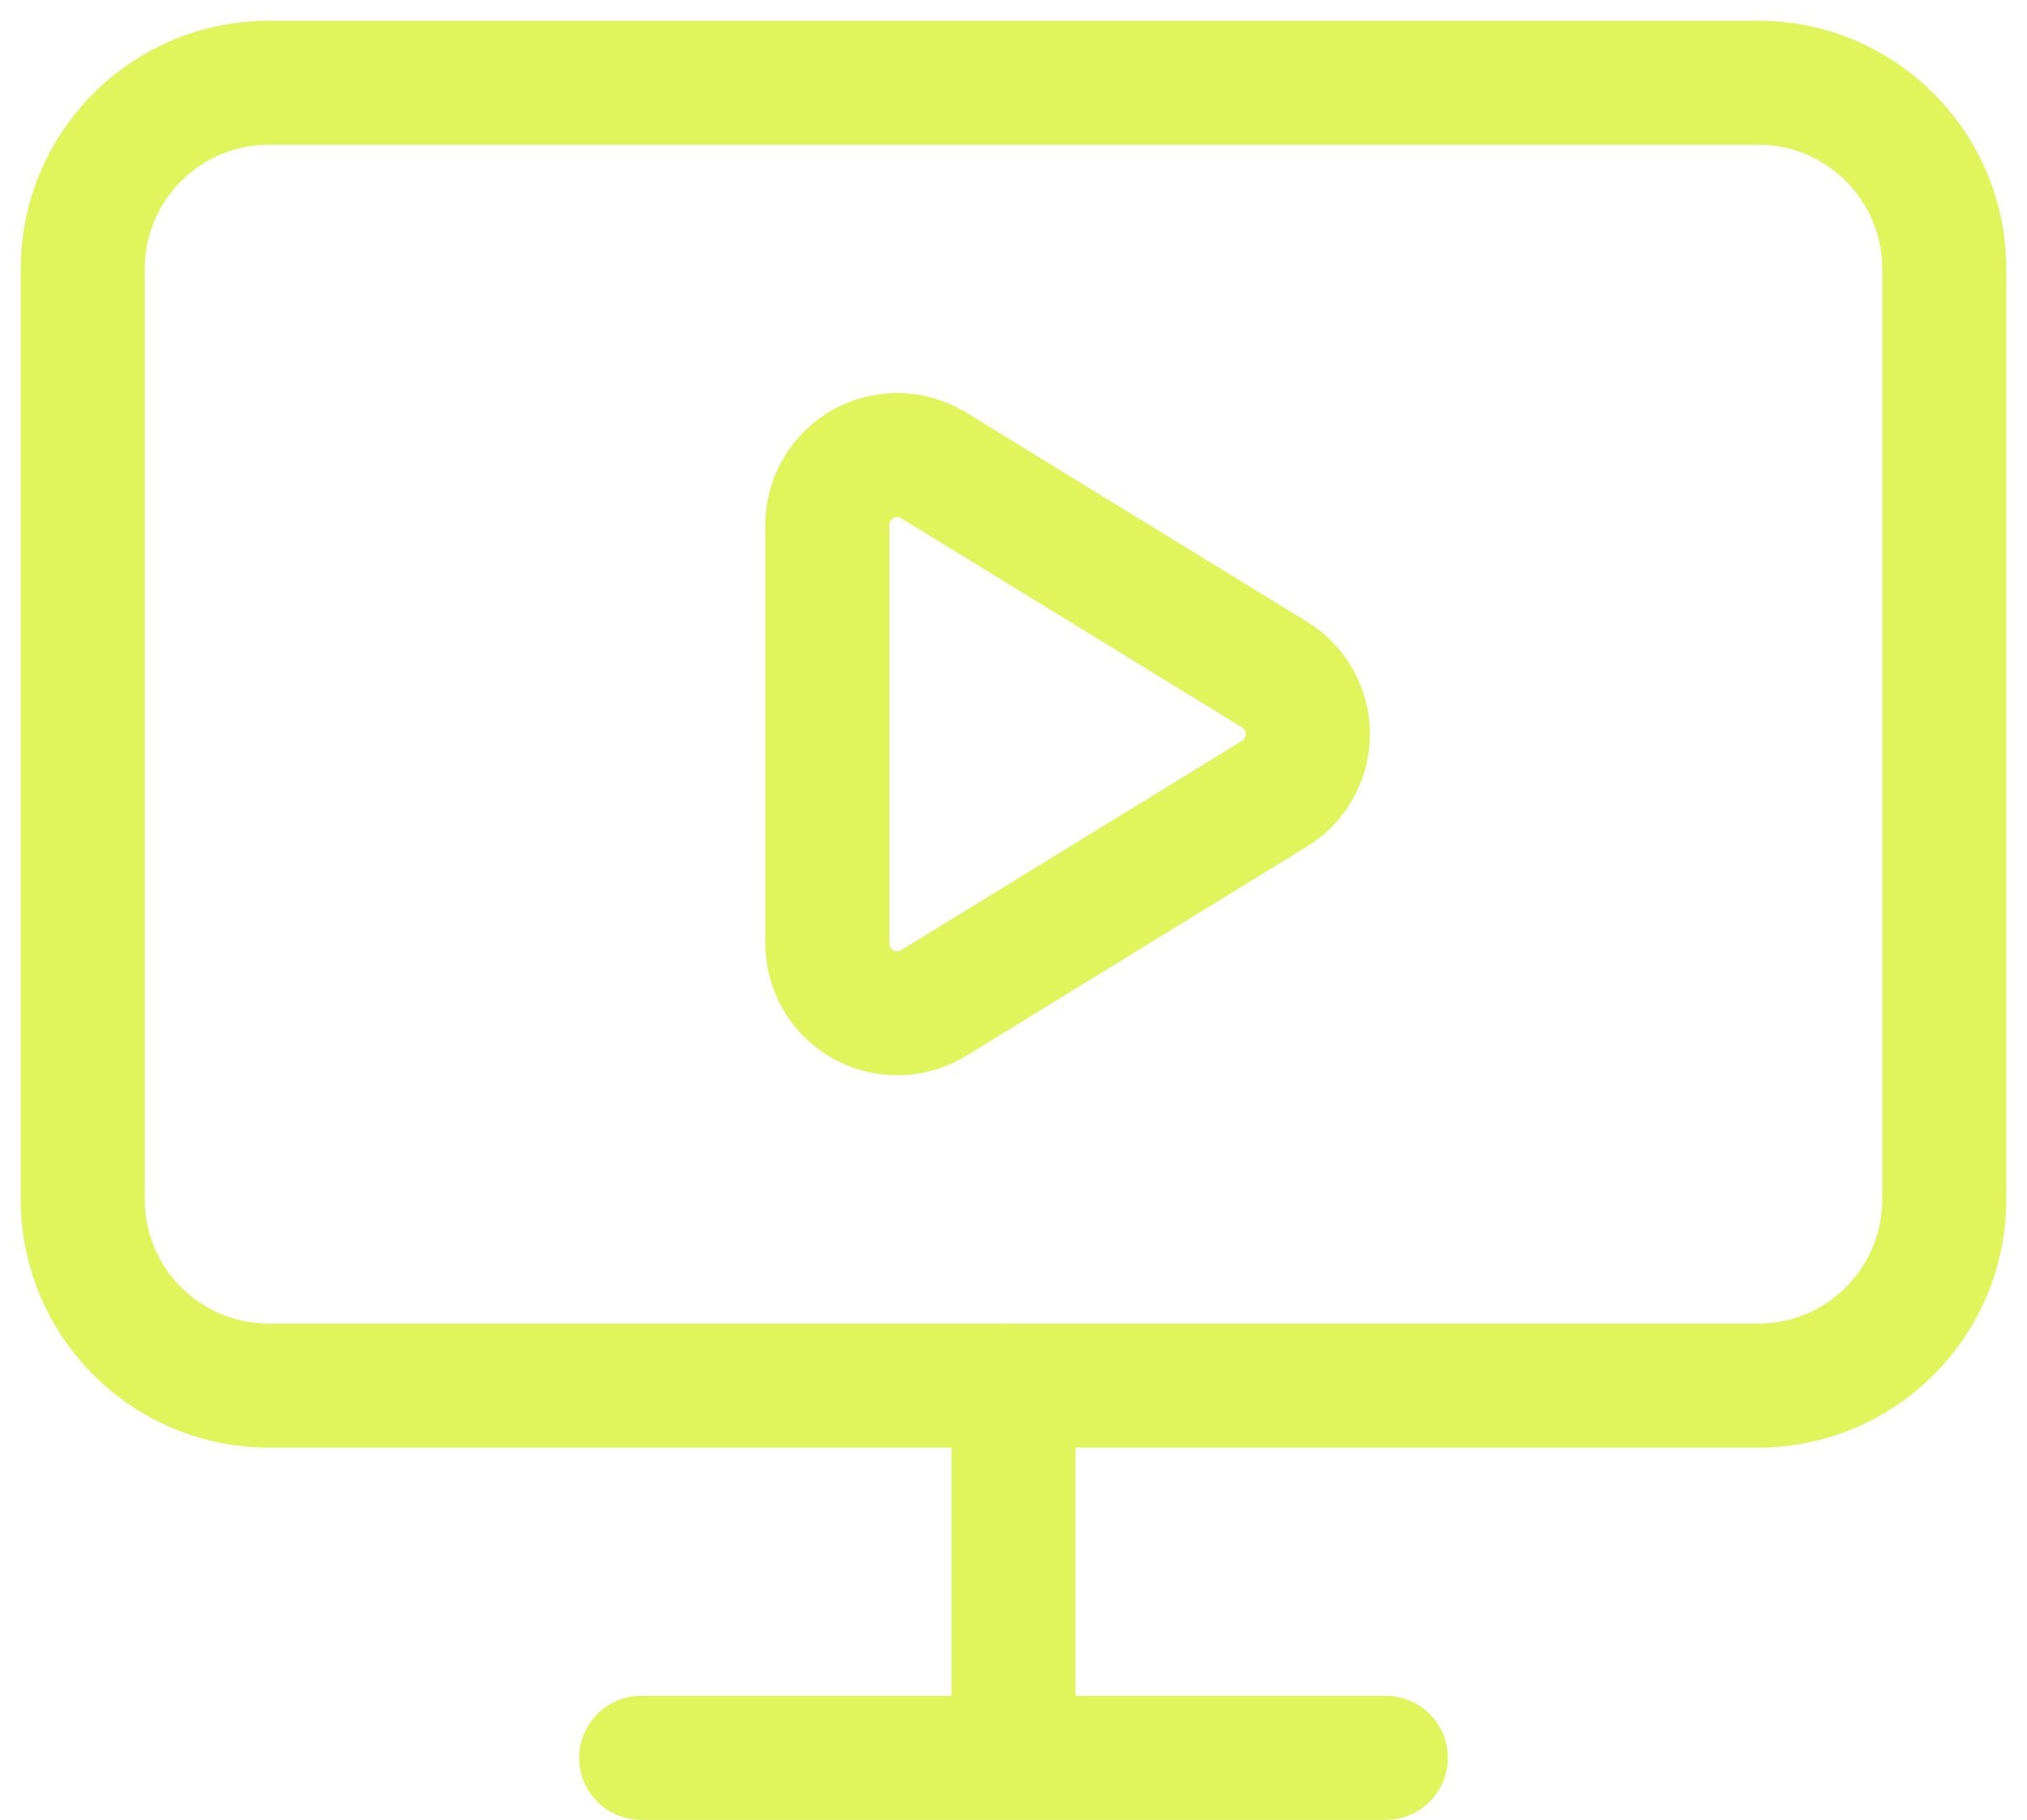 <?xml version="1.0" encoding="UTF-8"?> <svg xmlns="http://www.w3.org/2000/svg" width="49" height="44" viewBox="0 0 49 44" fill="none"><path d="M24.5 33.499V42.499M15.5 42.499H33.5M20 12.686C20.001 12.387 20.081 12.092 20.233 11.834C20.385 11.576 20.603 11.362 20.864 11.216C21.126 11.07 21.422 10.996 21.722 11.002C22.021 11.008 22.314 11.094 22.57 11.251L30.814 16.311C31.059 16.462 31.262 16.674 31.403 16.925C31.544 17.177 31.617 17.46 31.617 17.749C31.617 18.037 31.544 18.321 31.403 18.572C31.262 18.824 31.059 19.036 30.814 19.186L22.57 24.249C22.314 24.406 22.021 24.492 21.721 24.498C21.421 24.503 21.124 24.429 20.863 24.282C20.601 24.136 20.383 23.922 20.231 23.663C20.08 23.404 20 23.109 20 22.809V12.686Z" stroke="#E0F55C" stroke-width="3" stroke-linecap="round" stroke-linejoin="round"></path><path d="M42.5 2H6.5C4.015 2 2 4.015 2 6.5V29C2 31.485 4.015 33.5 6.5 33.5H42.5C44.985 33.5 47 31.485 47 29V6.5C47 4.015 44.985 2 42.5 2Z" stroke="#E0F55C" stroke-width="3" stroke-linecap="round" stroke-linejoin="round"></path></svg> 